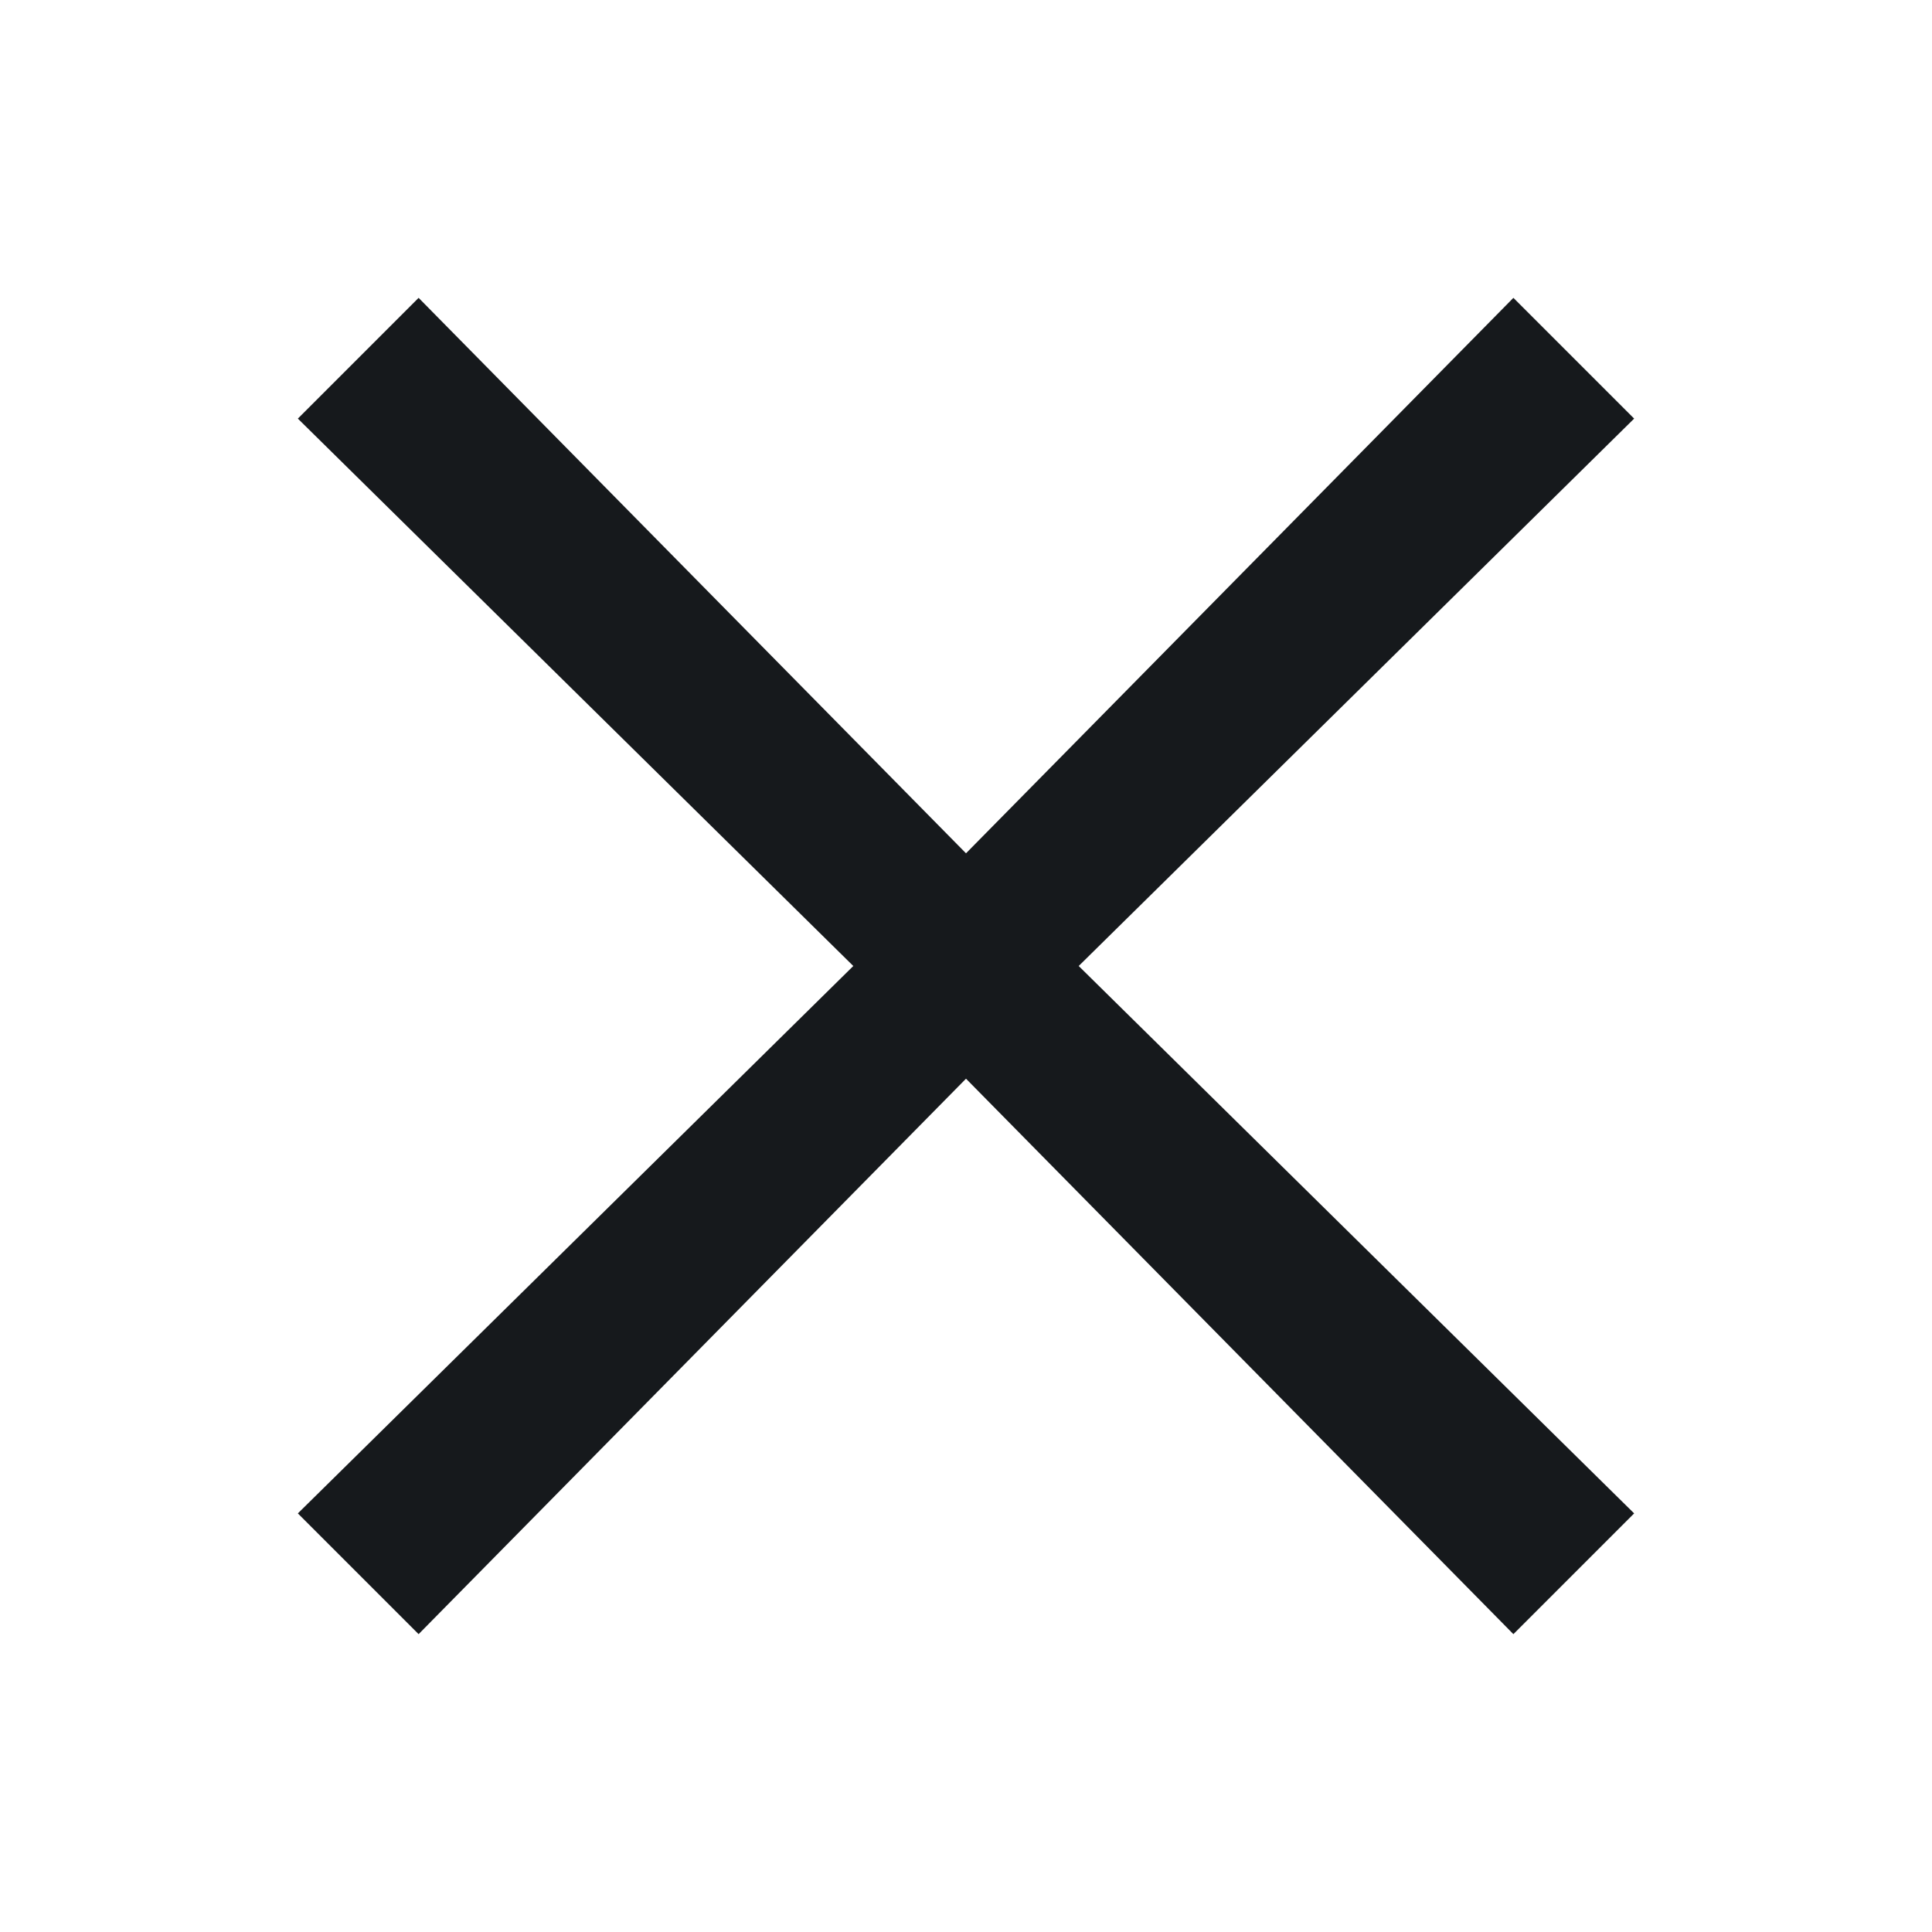 <svg xmlns="http://www.w3.org/2000/svg" viewBox="0 0 24 24" xml:space="preserve">
  <path fill="#16191c" d="M18.8 20.3 12 13.4l-6.8 6.9-1.5-1.5 6.9-6.8-6.9-6.8 1.5-1.5 6.8 6.9 6.8-6.9 1.5 1.5-6.9 6.8 6.9 6.8z"/>
</svg>
